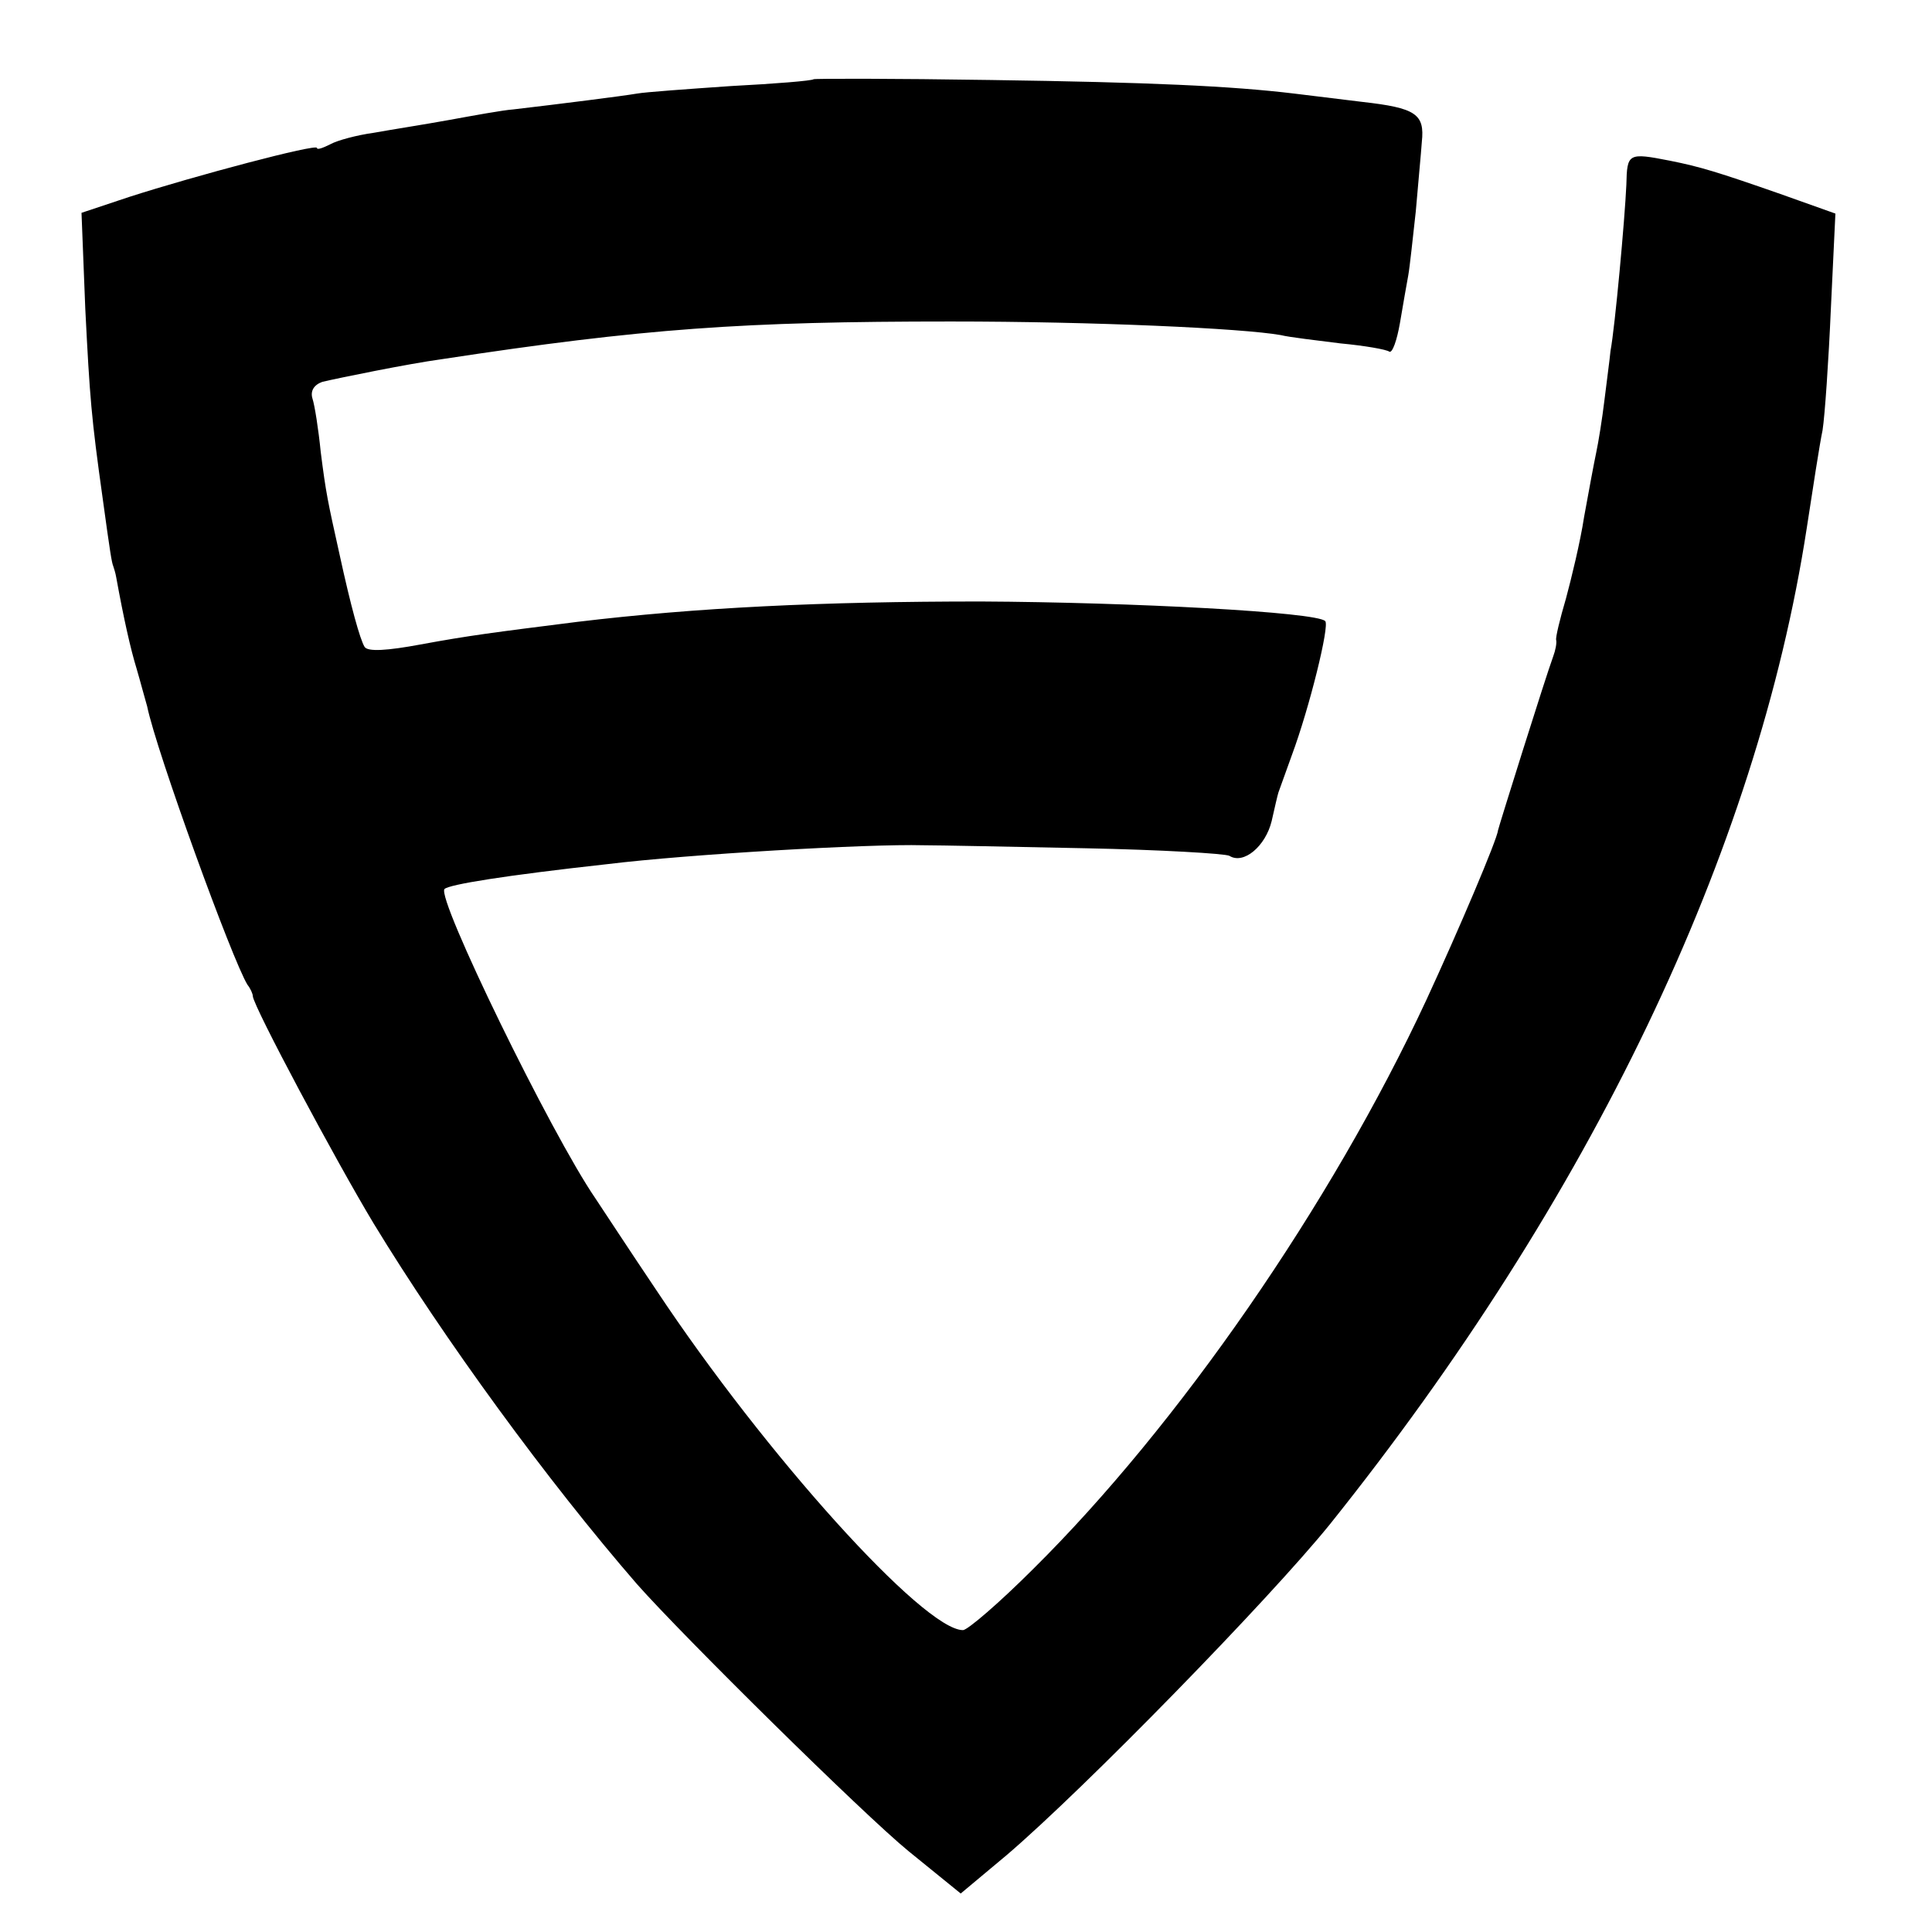 <?xml version="1.0" standalone="no"?>
<!DOCTYPE svg PUBLIC "-//W3C//DTD SVG 20010904//EN"
 "http://www.w3.org/TR/2001/REC-SVG-20010904/DTD/svg10.dtd">
<svg version="1.0" xmlns="http://www.w3.org/2000/svg"
 width="256pt" height="256pt" viewBox="0 0 256 256"
 preserveAspectRatio="xMidYMid meet">
<g transform="translate(0,256) scale(0.1,-0.1)"
fill="#000000" stroke="none">
<path d="M1078 2455 c-2 -2 -51 -6 -109 -9 -58 -4 -114 -8 -125 -10 -17 -3
-104 -14 -164 -21 -14 -1 -52 -8 -85 -14 -33 -6 -78 -13 -100 -17 -22 -3 -48
-10 -57 -15 -10 -5 -18 -8 -18 -5 0 6 -162 -37 -249 -65 l-63 -21 5 -127 c6
-119 8 -144 23 -251 10 -73 12 -85 14 -90 1 -3 3 -9 4 -15 10 -55 19 -95 27
-121 5 -17 11 -40 14 -50 12 -59 113 -337 133 -369 4 -5 7 -12 7 -15 1 -14
110 -218 160 -301 93 -153 231 -342 349 -478 61 -69 300 -305 360 -354 l69
-56 61 51 c103 88 347 338 428 438 345 431 566 891 632 1320 8 52 17 111 21
130 3 19 8 92 11 161 l6 126 -73 26 c-83 29 -106 36 -146 44 -56 11 -57 10
-58 -32 -2 -45 -15 -188 -21 -220 -1 -11 -5 -40 -8 -65 -3 -25 -8 -56 -11 -70
-3 -14 -10 -52 -16 -85 -5 -33 -17 -82 -24 -108 -8 -27 -14 -52 -13 -55 1 -4
-1 -14 -4 -22 -10 -27 -72 -225 -73 -230 -1 -12 -52 -132 -95 -225 -126 -271
-329 -564 -521 -754 -45 -45 -87 -81 -93 -81 -52 0 -262 233 -406 450 -35 52
-71 107 -81 122 -59 86 -211 398 -200 410 6 6 80 18 216 33 106 13 346 27 418
25 20 0 118 -2 216 -4 99 -2 184 -7 190 -10 19 -12 48 13 56 46 4 18 8 35 9
38 1 3 9 25 18 50 23 62 50 171 44 177 -11 12 -257 25 -456 26 -211 0 -377 -8
-535 -27 -111 -14 -143 -18 -208 -30 -43 -8 -70 -10 -74 -3 -6 10 -18 53 -33
122 -16 72 -18 81 -25 136 -3 30 -8 62 -11 71 -3 10 2 18 13 22 21 5 114 24
158 30 269 41 400 50 675 50 190 0 386 -9 437 -18 12 -3 48 -7 79 -11 32 -3
61 -8 65 -11 4 -2 10 15 14 38 4 24 9 52 11 63 2 11 6 49 10 85 3 36 7 77 8
92 4 37 -8 45 -79 53 -33 4 -73 9 -90 11 -83 10 -191 15 -402 18 -128 2 -234
2 -235 1z"/>
</g>
</svg>
